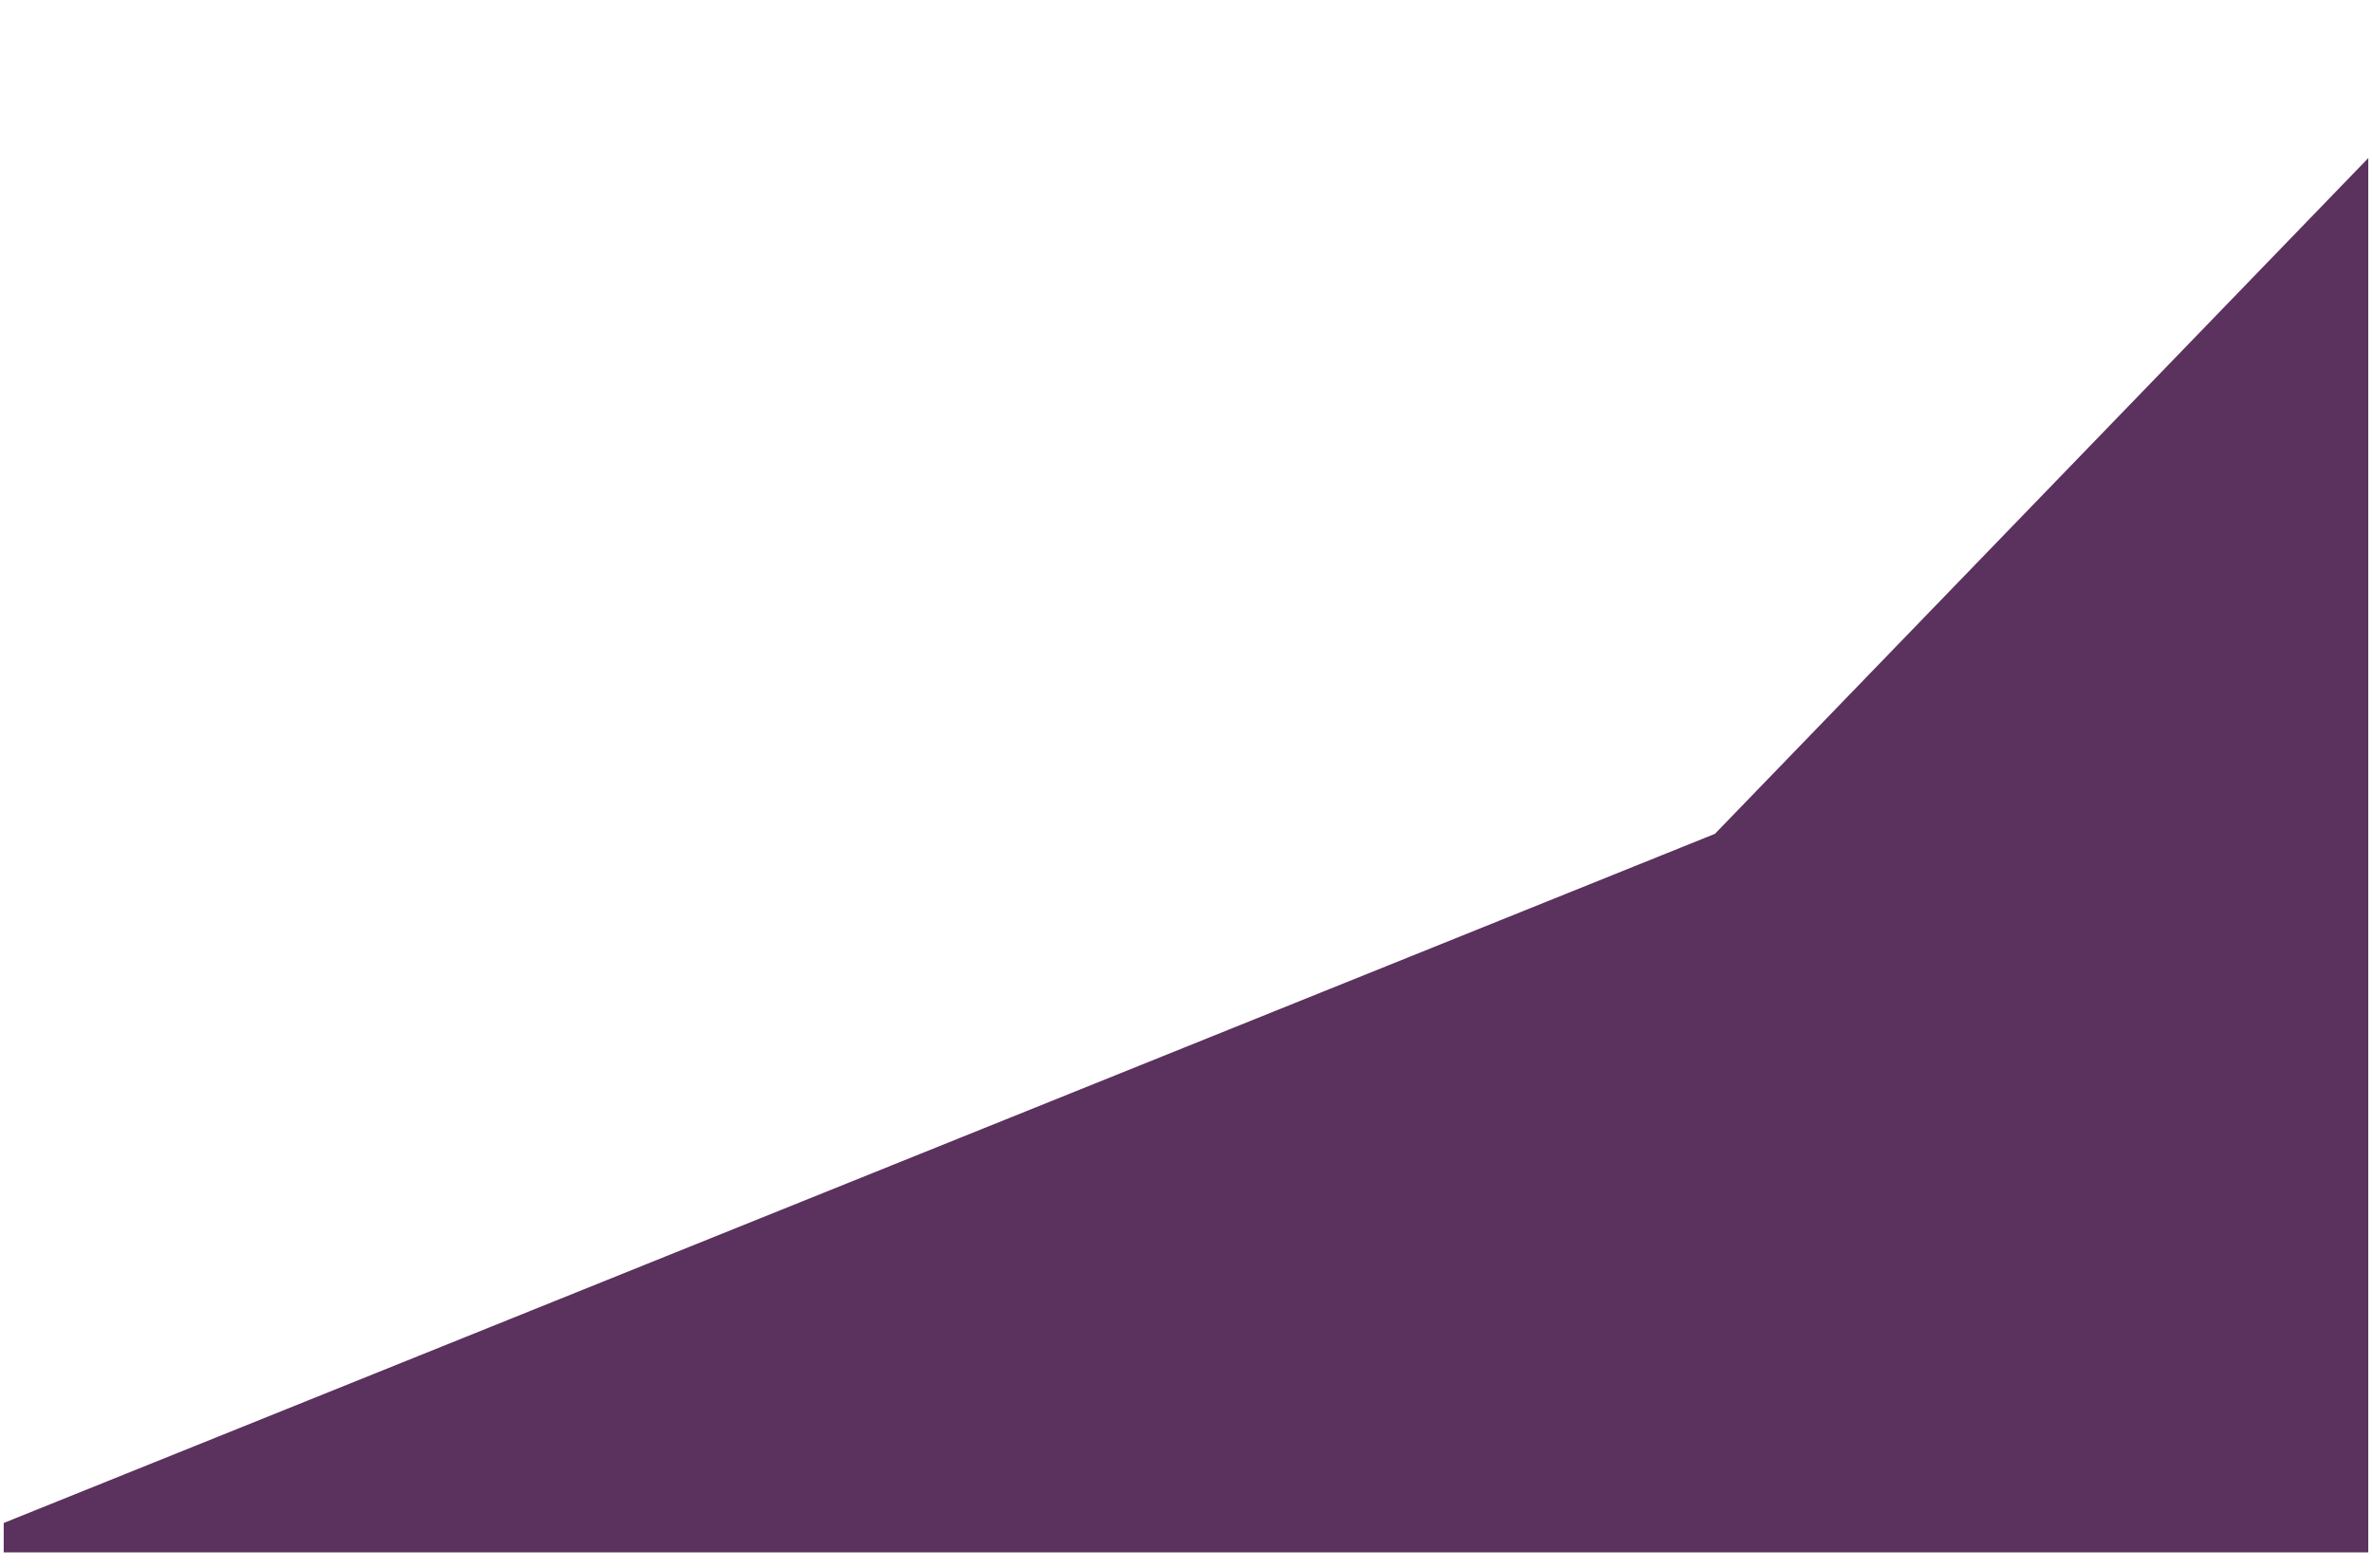 <svg width="375" height="248" viewBox="0 0 375 248" fill="none" xmlns="http://www.w3.org/2000/svg">
<g filter="url(#filter0_d_2070_18773)">
<path d="M0.586 249.481L0.586 244.829L271.119 135.856L374.412 29L374.412 249.481L0.586 249.481Z" fill="#5B315E"/>
</g>
<defs>
<filter id="filter0_d_2070_18773" x="-24.414" y="0" width="423.826" height="270.481" filterUnits="userSpaceOnUse" color-interpolation-filters="sRGB">
<feFlood flood-opacity="0" result="BackgroundImageFix"/>
<feColorMatrix in="SourceAlpha" type="matrix" values="0 0 0 0 0 0 0 0 0 0 0 0 0 0 0 0 0 0 127 0" result="hardAlpha"/>
<feOffset dy="-4"/>
<feGaussianBlur stdDeviation="12.5"/>
<feComposite in2="hardAlpha" operator="out"/>
<feColorMatrix type="matrix" values="0 0 0 0 0 0 0 0 0 0 0 0 0 0 0 0 0 0 0.35 0"/>
<feBlend mode="normal" in2="BackgroundImageFix" result="effect1_dropShadow_2070_18773"/>
<feBlend mode="normal" in="SourceGraphic" in2="effect1_dropShadow_2070_18773" result="shape"/>
</filter>
</defs>
</svg>
